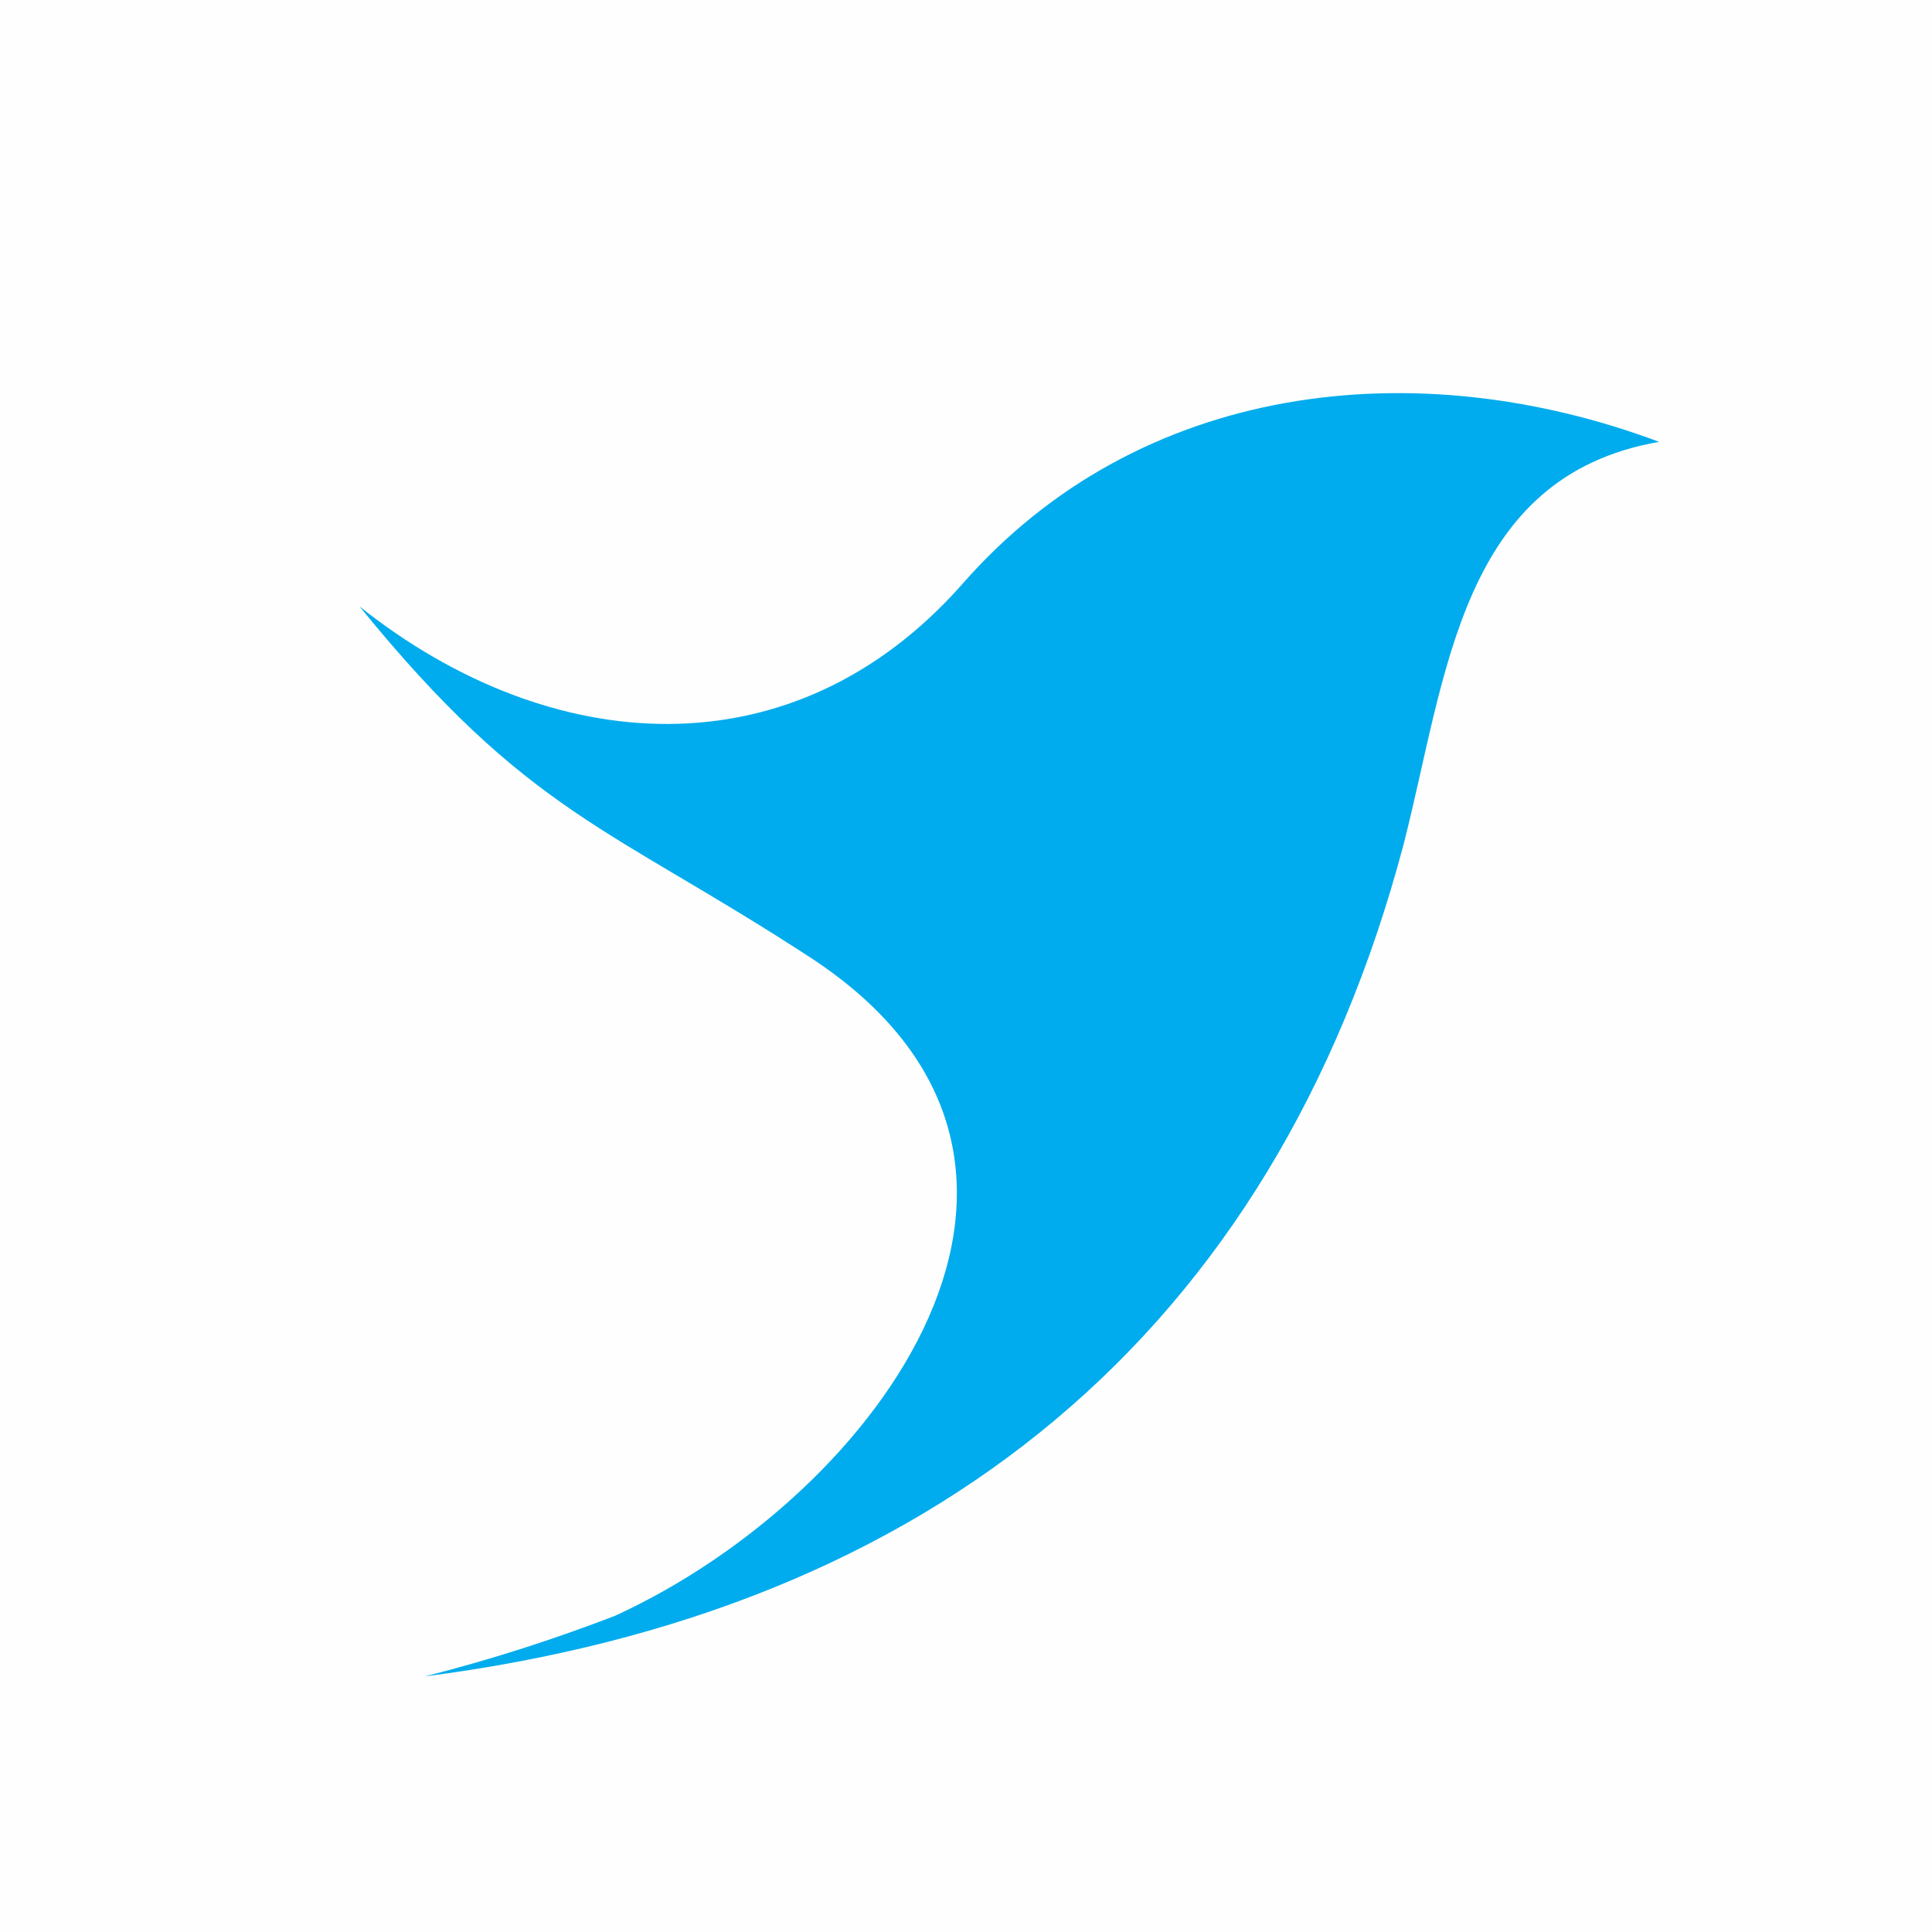 <?xml version="1.0" encoding="UTF-8"?>
<!DOCTYPE svg PUBLIC "-//W3C//DTD SVG 1.1//EN" "http://www.w3.org/Graphics/SVG/1.1/DTD/svg11.dtd">
<!-- Creator: CorelDRAW X7 -->
<svg xmlns="http://www.w3.org/2000/svg" xml:space="preserve" width="1.816in" height="1.816in" version="1.1" style="shape-rendering:geometricPrecision; text-rendering:geometricPrecision; image-rendering:optimizeQuality; fill-rule:evenodd; clip-rule:evenodd"
viewBox="0 0 446 446"
 xmlns:xlink="http://www.w3.org/1999/xlink">
 <defs>
  <style type="text/css">
   <![CDATA[
    .fil0 {fill:#FEFEFE}
    .fil1 {fill:#00ACED;fill-rule:nonzero}
   ]]>
  </style>
 </defs>
 <g id="Layer_x0020_1">
  <rect class="fil0" width="446" height="446"/>
  <path class="fil1" d="M98 387c117,-15 196,-79 226,-192 10,-39 13,-85 59,-93 -56,-21 -120,-14 -161,33 -39,44 -95,40 -139,5 39,48 58,51 104,81 72,47 16,124 -45,152 -13,5 -28,10 -44,14z"/>
 </g>
</svg>
